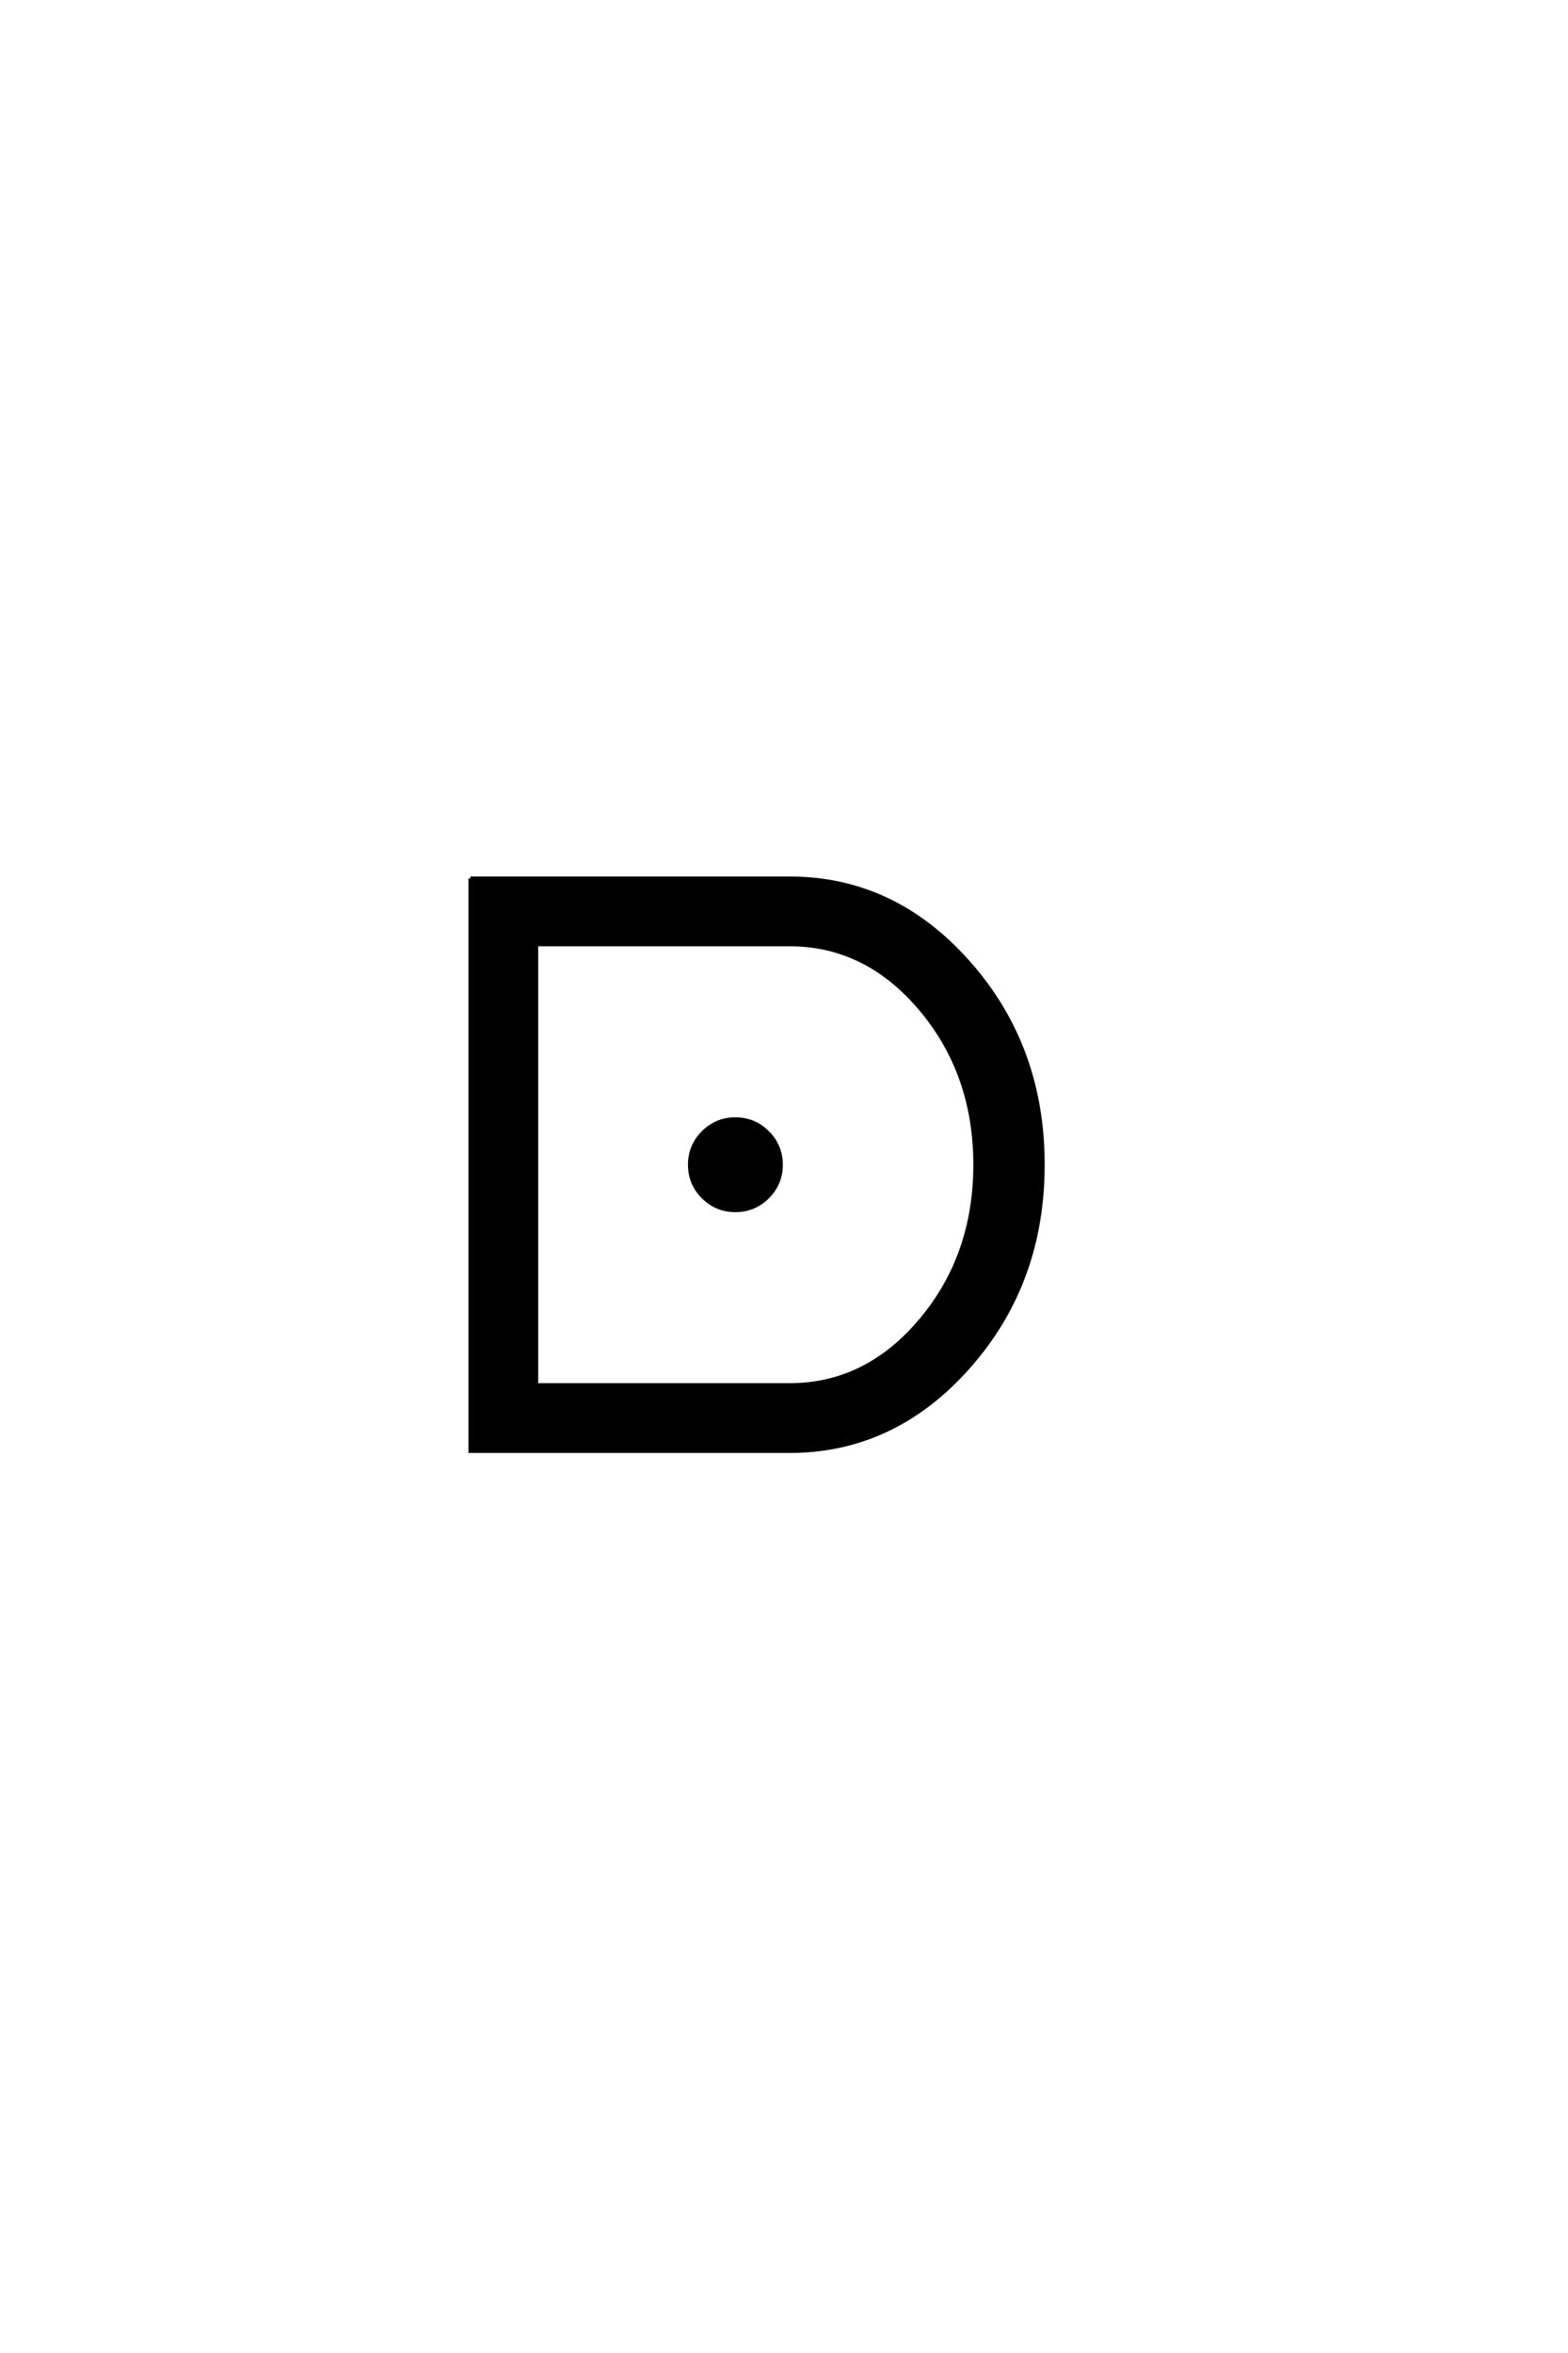 <?xml version='1.0' encoding='UTF-8'?>
<!DOCTYPE svg PUBLIC "-//W3C//DTD SVG 1.0//EN"
"http://www.w3.org/TR/2001/REC-SVG-20010904/DTD/svg10.dtd">

<svg xmlns='http://www.w3.org/2000/svg' version='1.0' width='40.0' height='60.0'>

 <g transform='scale(0.1 -0.1) translate(110.0 -370.0)'>
  <path d='M69.391 64.797
Q66 68.203 66 73
Q66 77.797 69.391 81.188
Q72.797 84.594 77.594 84.594
Q82.406 84.594 85.797 81.188
Q89.203 77.797 89.203 73
Q89.203 68.203 85.797 64.797
Q82.406 61.406 77.594 61.406
Q72.797 61.406 69.391 64.797
Q72.797 61.406 69.391 64.797
M26.797 16.797
L91.406 16.797
Q111 16.797 124.891 33.297
Q138.797 49.797 138.797 73
Q138.797 96.203 124.891 112.703
Q111 129.203 91.406 129.203
L26.797 129.203
L26.797 16.797
L26.797 16.797
M10 146
L91.406 146
Q118 146 137 124.594
Q156 103.203 156 73
Q156 42.797 137 21.391
Q118 0 91.406 0
L10 0
L10 146
' style='fill: #000000; stroke: #000000'/>
 </g>
</svg>
